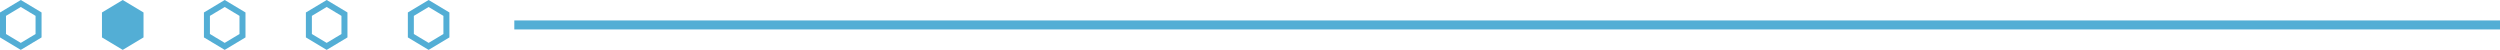 <svg xmlns="http://www.w3.org/2000/svg" width="833.64" height="16.633" viewBox="0 0 833.64 16.633">
  <g id="about_line2" transform="translate(-718.999 -1244.354)">
    <line id="線_276" data-name="線 276" x1="662.139" transform="translate(890.5 1252.67)" fill="none" stroke="#53aed5" stroke-width="3"/>
    <g id="多角形_97" data-name="多角形 97" transform="translate(732.858 1244.354) rotate(90)" fill="none">
      <path d="M12.473,0l4.158,6.93-4.158,6.93H4.158L0,6.93,4.158,0Z" stroke="none"/>
      <path d="M 5.29 2 L 2.332 6.93 L 5.29 11.859 L 11.341 11.859 L 14.299 6.93 L 11.341 2 L 5.29 2 M 4.158 -2.86102294921875e-06 L 12.473 -2.86102294921875e-06 L 16.631 6.93 L 12.473 13.859 L 4.158 13.859 L -5.7220458984375e-06 6.93 L 4.158 -2.86102294921875e-06 Z" stroke="none" fill="#53aed5"/>
    </g>
    <g id="多角形_93" data-name="多角形 93" transform="translate(868.858 1244.355) rotate(90)" fill="none">
      <path d="M12.473,0l4.158,6.93-4.158,6.93H4.158L0,6.93,4.158,0Z" stroke="none"/>
      <path d="M 5.29 2 L 2.332 6.93 L 5.29 11.859 L 11.341 11.859 L 14.299 6.93 L 11.341 2 L 5.29 2 M 4.158 -2.86102294921875e-06 L 12.473 -2.86102294921875e-06 L 16.631 6.93 L 12.473 13.859 L 4.158 13.859 L -5.7220458984375e-06 6.93 L 4.158 -2.86102294921875e-06 Z" stroke="none" fill="#53aed5"/>
    </g>
    <g id="多角形_94" data-name="多角形 94" transform="translate(834.858 1244.354) rotate(90)" fill="none">
      <path d="M12.473,0l4.158,6.93-4.158,6.93H4.158L0,6.93,4.158,0Z" stroke="none"/>
      <path d="M 5.29 2 L 2.332 6.93 L 5.29 11.859 L 11.341 11.859 L 14.299 6.93 L 11.341 2 L 5.29 2 M 4.158 -2.86102294921875e-06 L 12.473 -2.86102294921875e-06 L 16.631 6.93 L 12.473 13.859 L 4.158 13.859 L -5.7220458984375e-06 6.93 L 4.158 -2.86102294921875e-06 Z" stroke="none" fill="#53aed5"/>
    </g>
    <g id="多角形_95" data-name="多角形 95" transform="translate(800.858 1244.354) rotate(90)" fill="none">
      <path d="M12.473,0l4.158,6.93-4.158,6.93H4.158L0,6.93,4.158,0Z" stroke="none"/>
      <path d="M 5.29 2 L 2.332 6.93 L 5.29 11.859 L 11.341 11.859 L 14.299 6.93 L 11.341 2 L 5.29 2 M 4.158 -2.86102294921875e-06 L 12.473 -2.86102294921875e-06 L 16.631 6.93 L 12.473 13.859 L 4.158 13.859 L -5.7220458984375e-06 6.93 L 4.158 -2.86102294921875e-06 Z" stroke="none" fill="#53aed5"/>
    </g>
    <g id="多角形_96" data-name="多角形 96" transform="translate(766.858 1244.355) rotate(90)" fill="#53aed5">
      <path d="M 11.907 12.859 L 4.724 12.859 L 1.166 6.93 L 4.724 1 L 11.907 1 L 15.465 6.93 L 11.907 12.859 Z" stroke="none"/>
      <path d="M 5.29 2 L 2.332 6.93 L 5.29 11.859 L 11.341 11.859 L 14.299 6.93 L 11.341 2 L 5.29 2 M 4.158 -2.86102294921875e-06 L 12.473 -2.86102294921875e-06 L 16.631 6.93 L 12.473 13.859 L 4.158 13.859 L -5.7220458984375e-06 6.93 L 4.158 -2.86102294921875e-06 Z" stroke="none" fill="#53aed5"/>
    </g>
  </g>
</svg>
